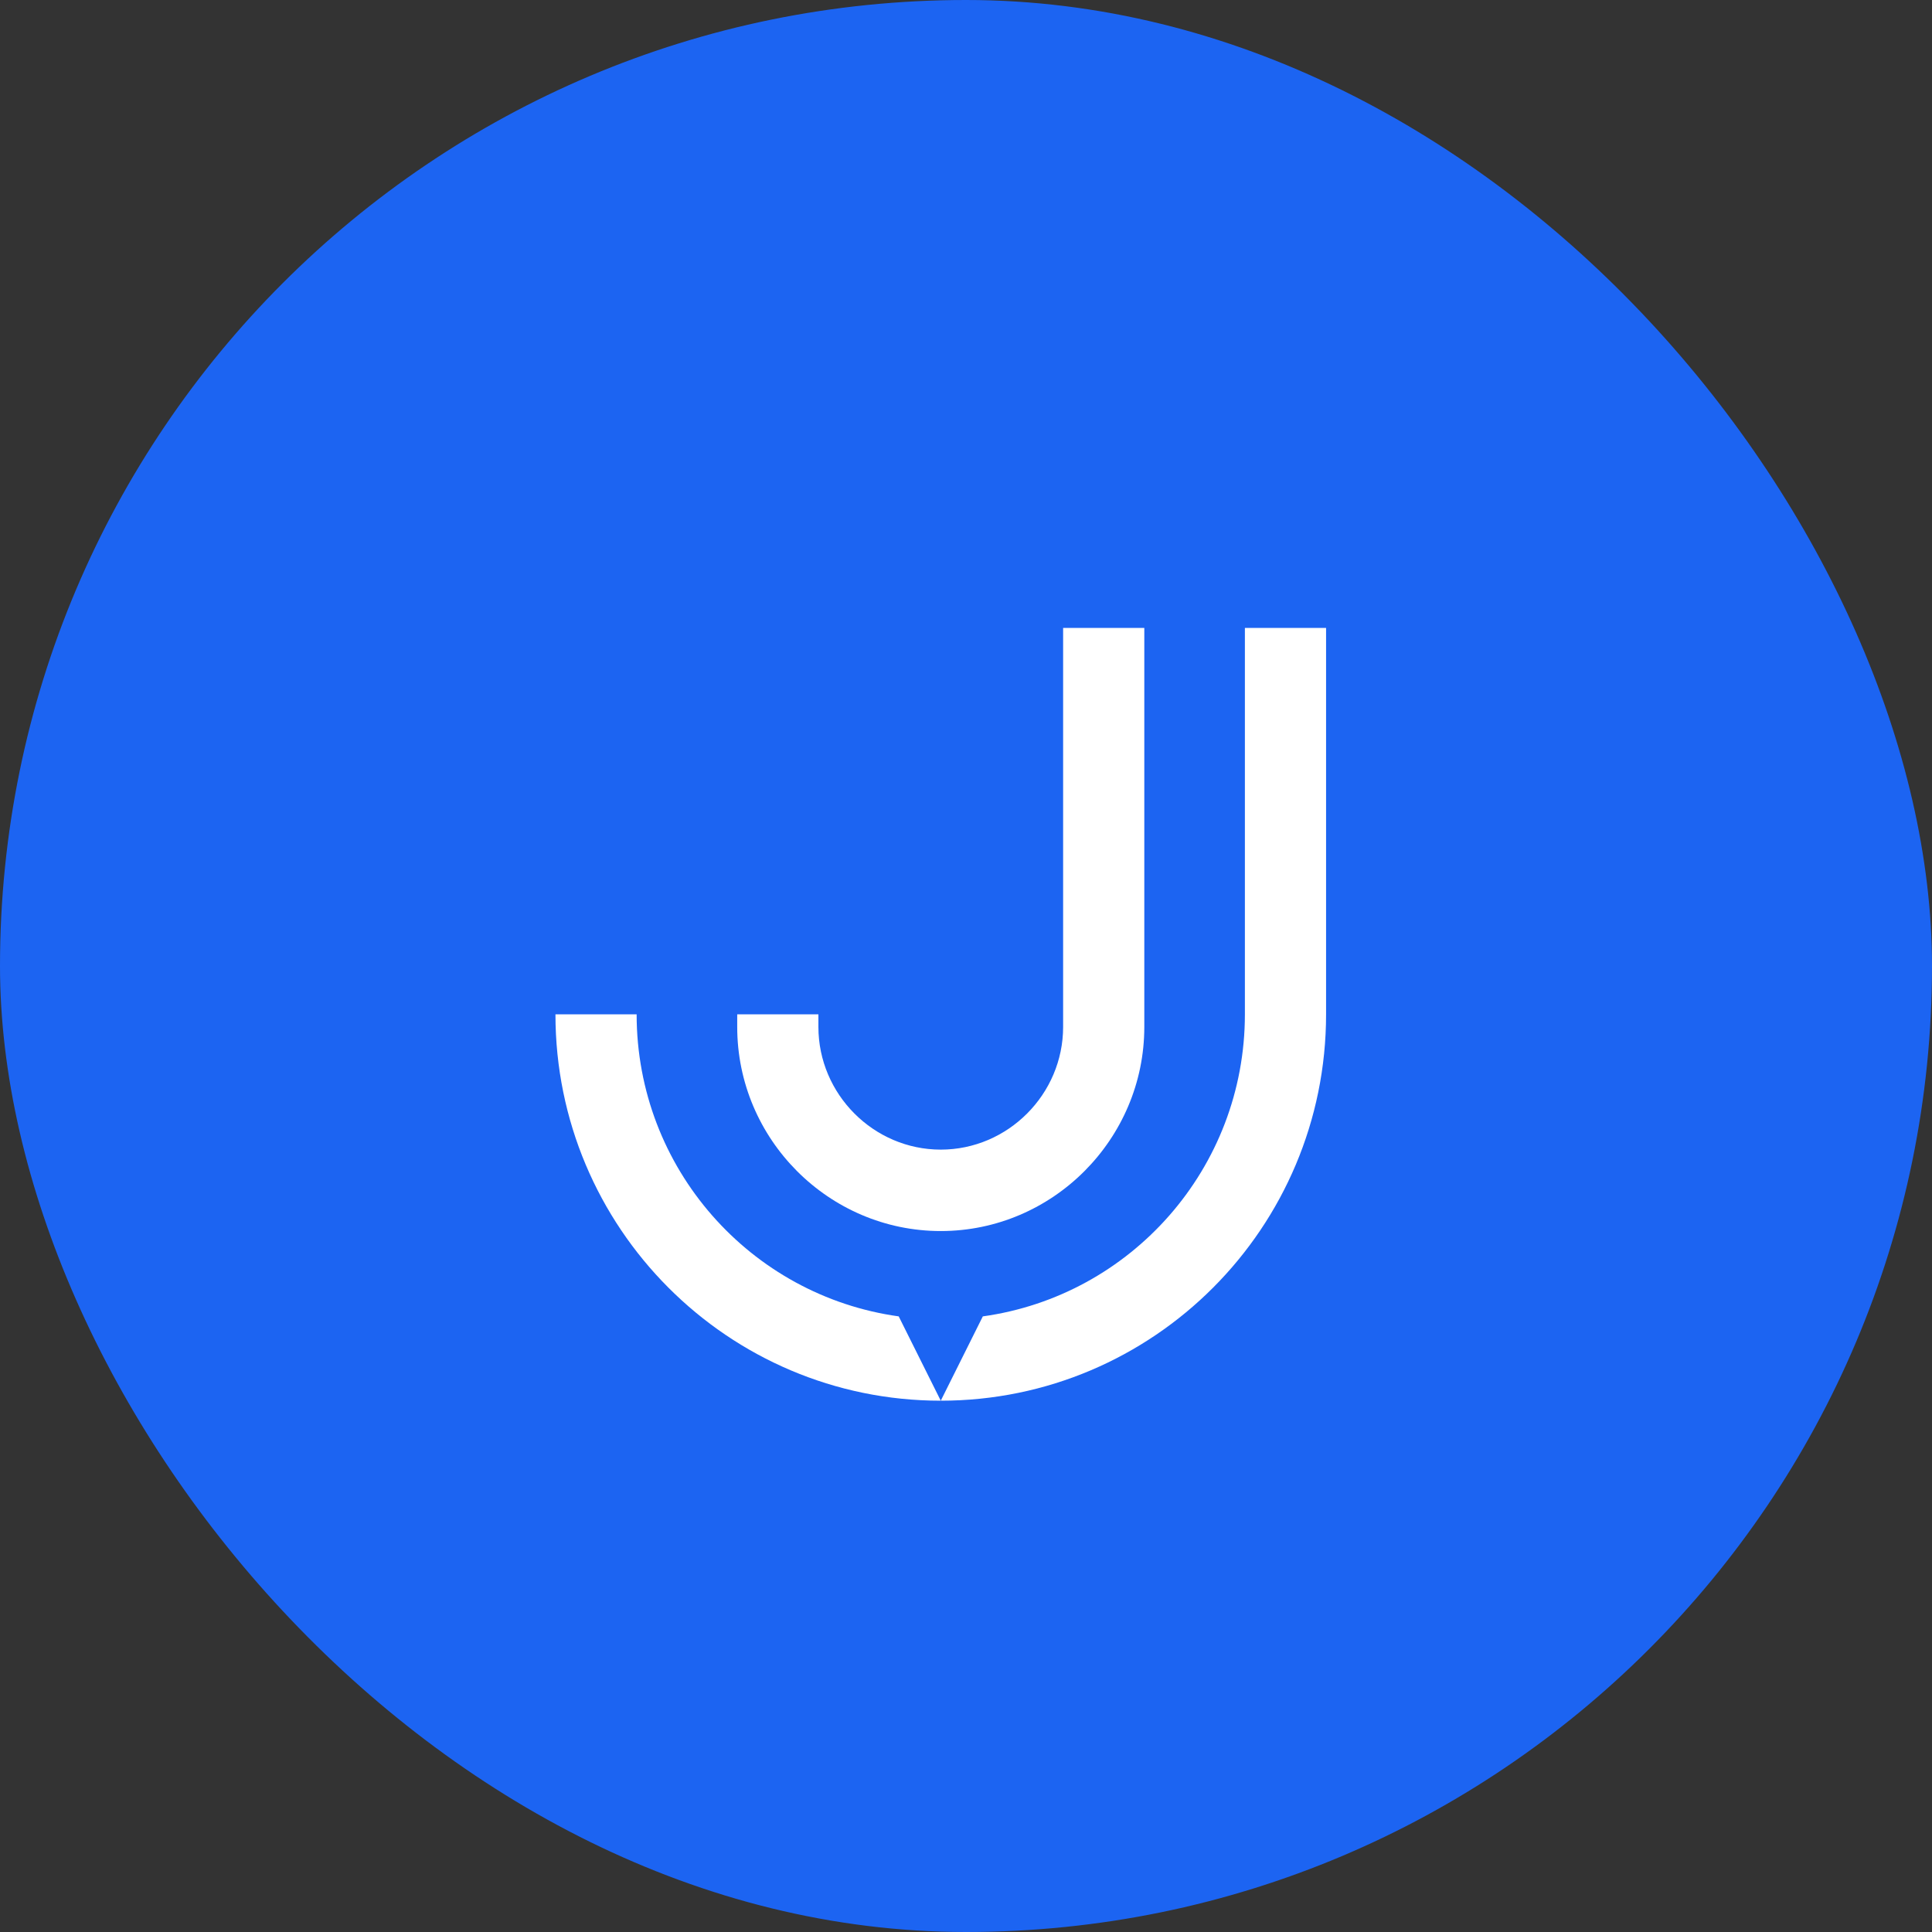 <svg width="48" height="48" viewBox="0 0 48 48" fill="none" xmlns="http://www.w3.org/2000/svg">
<rect x="0" y="0" width="48" height="48" fill="#333333" stroke="none"/>
<rect width="48" height="48" rx="24" fill="#1C64F2"/>
<path fill-rule="evenodd" clip-rule="evenodd" d="M24.418 32.705C28.096 32.194 30.929 29.03 30.929 25.2V15.6H32.946V25.2C32.946 30.502 28.66 34.8 23.373 34.8L24.418 32.705Z" fill="white"/>
<path fill-rule="evenodd" clip-rule="evenodd" d="M23.373 34.8C18.085 34.8 13.8 30.502 13.8 25.2H15.817C15.817 29.03 18.65 32.194 22.328 32.705L23.373 34.8Z" fill="white"/>
<path fill-rule="evenodd" clip-rule="evenodd" d="M28.43 15.6V25.513C28.43 28.301 26.155 30.585 23.373 30.585C20.591 30.585 18.316 28.303 18.316 25.513V25.201H20.333V25.513C20.333 27.186 21.705 28.562 23.373 28.562C25.041 28.562 26.413 27.186 26.413 25.513V15.6H28.43Z" fill="white"/>
</svg>
